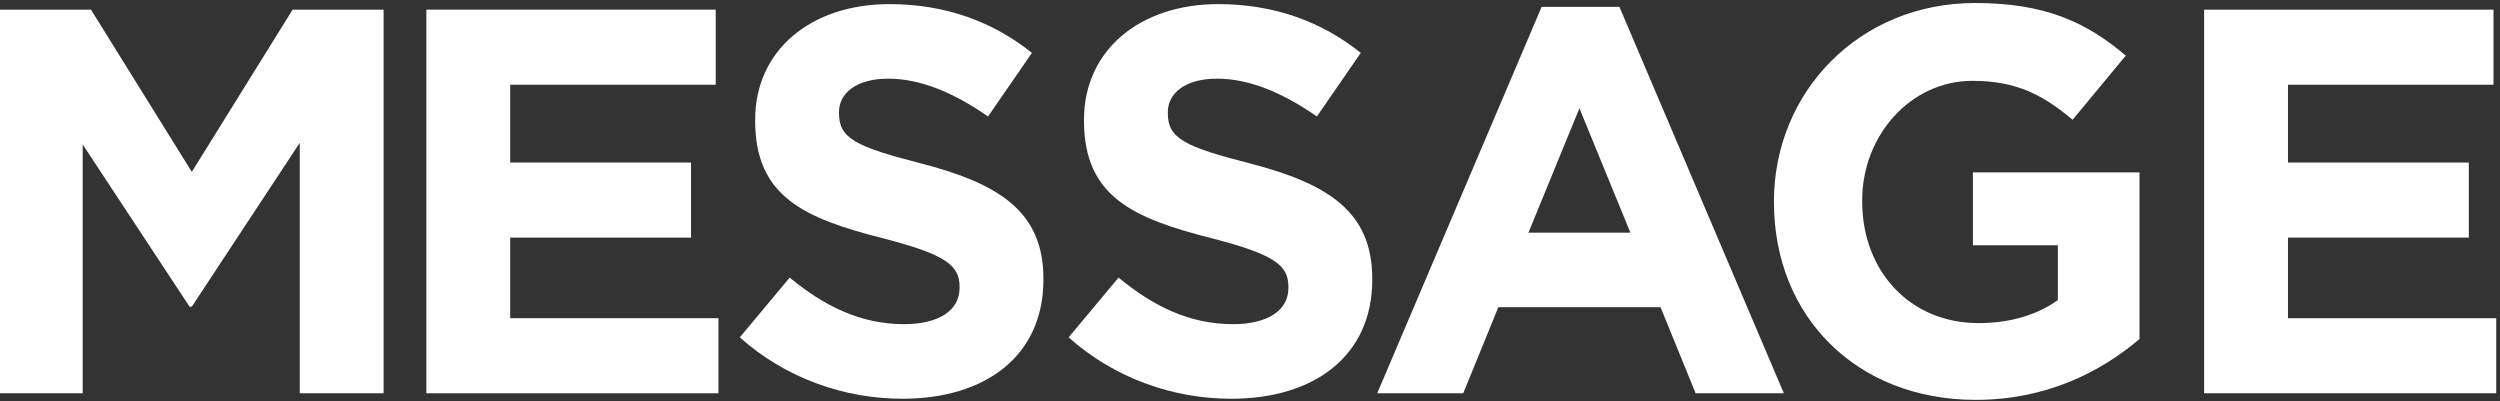 <svg width="611" height="98" viewBox="0 0 611 98" fill="none" xmlns="http://www.w3.org/2000/svg">
<rect x="0" y="0" width="611" height="98" fill="#333333" stroke="none"/>
<g clip-path="url(#clip0_428_59511)">
<path d="M0 2.355H22.23L46.88 42.005L71.52 2.355H93.75V96.115H73.26V34.906L46.87 74.956H46.33L20.21 35.306V96.115H0V2.355Z" fill="white"/>
<path d="M104.2 2.355H174.92V20.706H124.69V39.725H168.89V58.075H124.69V77.766H175.59V96.115H104.2V2.355Z" fill="white"/>
<path d="M180.81 82.445L193 67.845C201.44 74.805 210.28 79.225 220.99 79.225C229.43 79.225 234.52 75.875 234.52 70.385V70.115C234.52 64.895 231.31 62.215 215.63 58.195C196.74 53.375 184.56 48.145 184.56 29.535V29.265C184.56 12.255 198.22 1.005 217.38 1.005C231.04 1.005 242.69 5.295 252.2 12.925L241.48 28.465C233.18 22.705 225 19.225 217.1 19.225C209.2 19.225 205.05 22.845 205.05 27.395V27.665C205.05 33.825 209.07 35.835 225.28 39.985C244.3 44.945 255.01 51.775 255.01 68.115V68.385C255.01 87.005 240.81 97.455 220.59 97.455C206.39 97.455 192.06 92.495 180.81 82.455V82.445Z" fill="white"/>
<path d="M261.18 82.445L273.37 67.845C281.81 74.805 290.65 79.225 301.36 79.225C309.8 79.225 314.89 75.875 314.89 70.385V70.115C314.89 64.895 311.68 62.215 296 58.195C277.11 53.375 264.93 48.145 264.93 29.535V29.265C264.93 12.255 278.59 1.005 297.75 1.005C311.41 1.005 323.06 5.295 332.57 12.925L321.85 28.465C313.55 22.705 305.37 19.225 297.47 19.225C289.57 19.225 285.42 22.845 285.42 27.395V27.665C285.42 33.825 289.44 35.835 305.65 39.985C324.67 44.945 335.38 51.775 335.38 68.115V68.385C335.38 87.005 321.18 97.455 300.96 97.455C286.76 97.455 272.43 92.495 261.18 82.455V82.445Z" fill="white"/>
<path d="M376.77 1.686H395.79L435.97 96.115H414.41L405.84 75.085H366.19L357.62 96.115H336.59L376.77 1.686ZM398.47 56.865L386.01 26.465L373.55 56.865H398.46H398.47Z" fill="white"/>
<path d="M433.55 49.495V49.225C433.55 22.575 454.31 0.735 482.71 0.735C499.59 0.735 509.77 5.285 519.54 13.595L506.55 29.265C499.32 23.235 492.89 19.755 482.04 19.755C467.04 19.755 455.12 33.015 455.12 48.955V49.225C455.12 66.365 466.91 78.965 483.52 78.965C491.02 78.965 497.72 77.085 502.94 73.335V59.945H482.18V42.135H522.9V82.855C513.26 91.025 500 97.725 482.85 97.725C453.65 97.725 433.56 77.235 433.56 49.505L433.55 49.495Z" fill="white"/>
<path d="M538.69 2.355H609.41V20.706H559.18V39.725H603.38V58.075H559.18V77.766H610.08V96.115H538.69V2.355Z" fill="white"/>
</g>
<defs>
<clipPath id="clip0_428_59511">
<rect width="610.08" height="96.97" fill="white" transform="translate(0 0.745)"/>
</clipPath>
</defs>
</svg>
